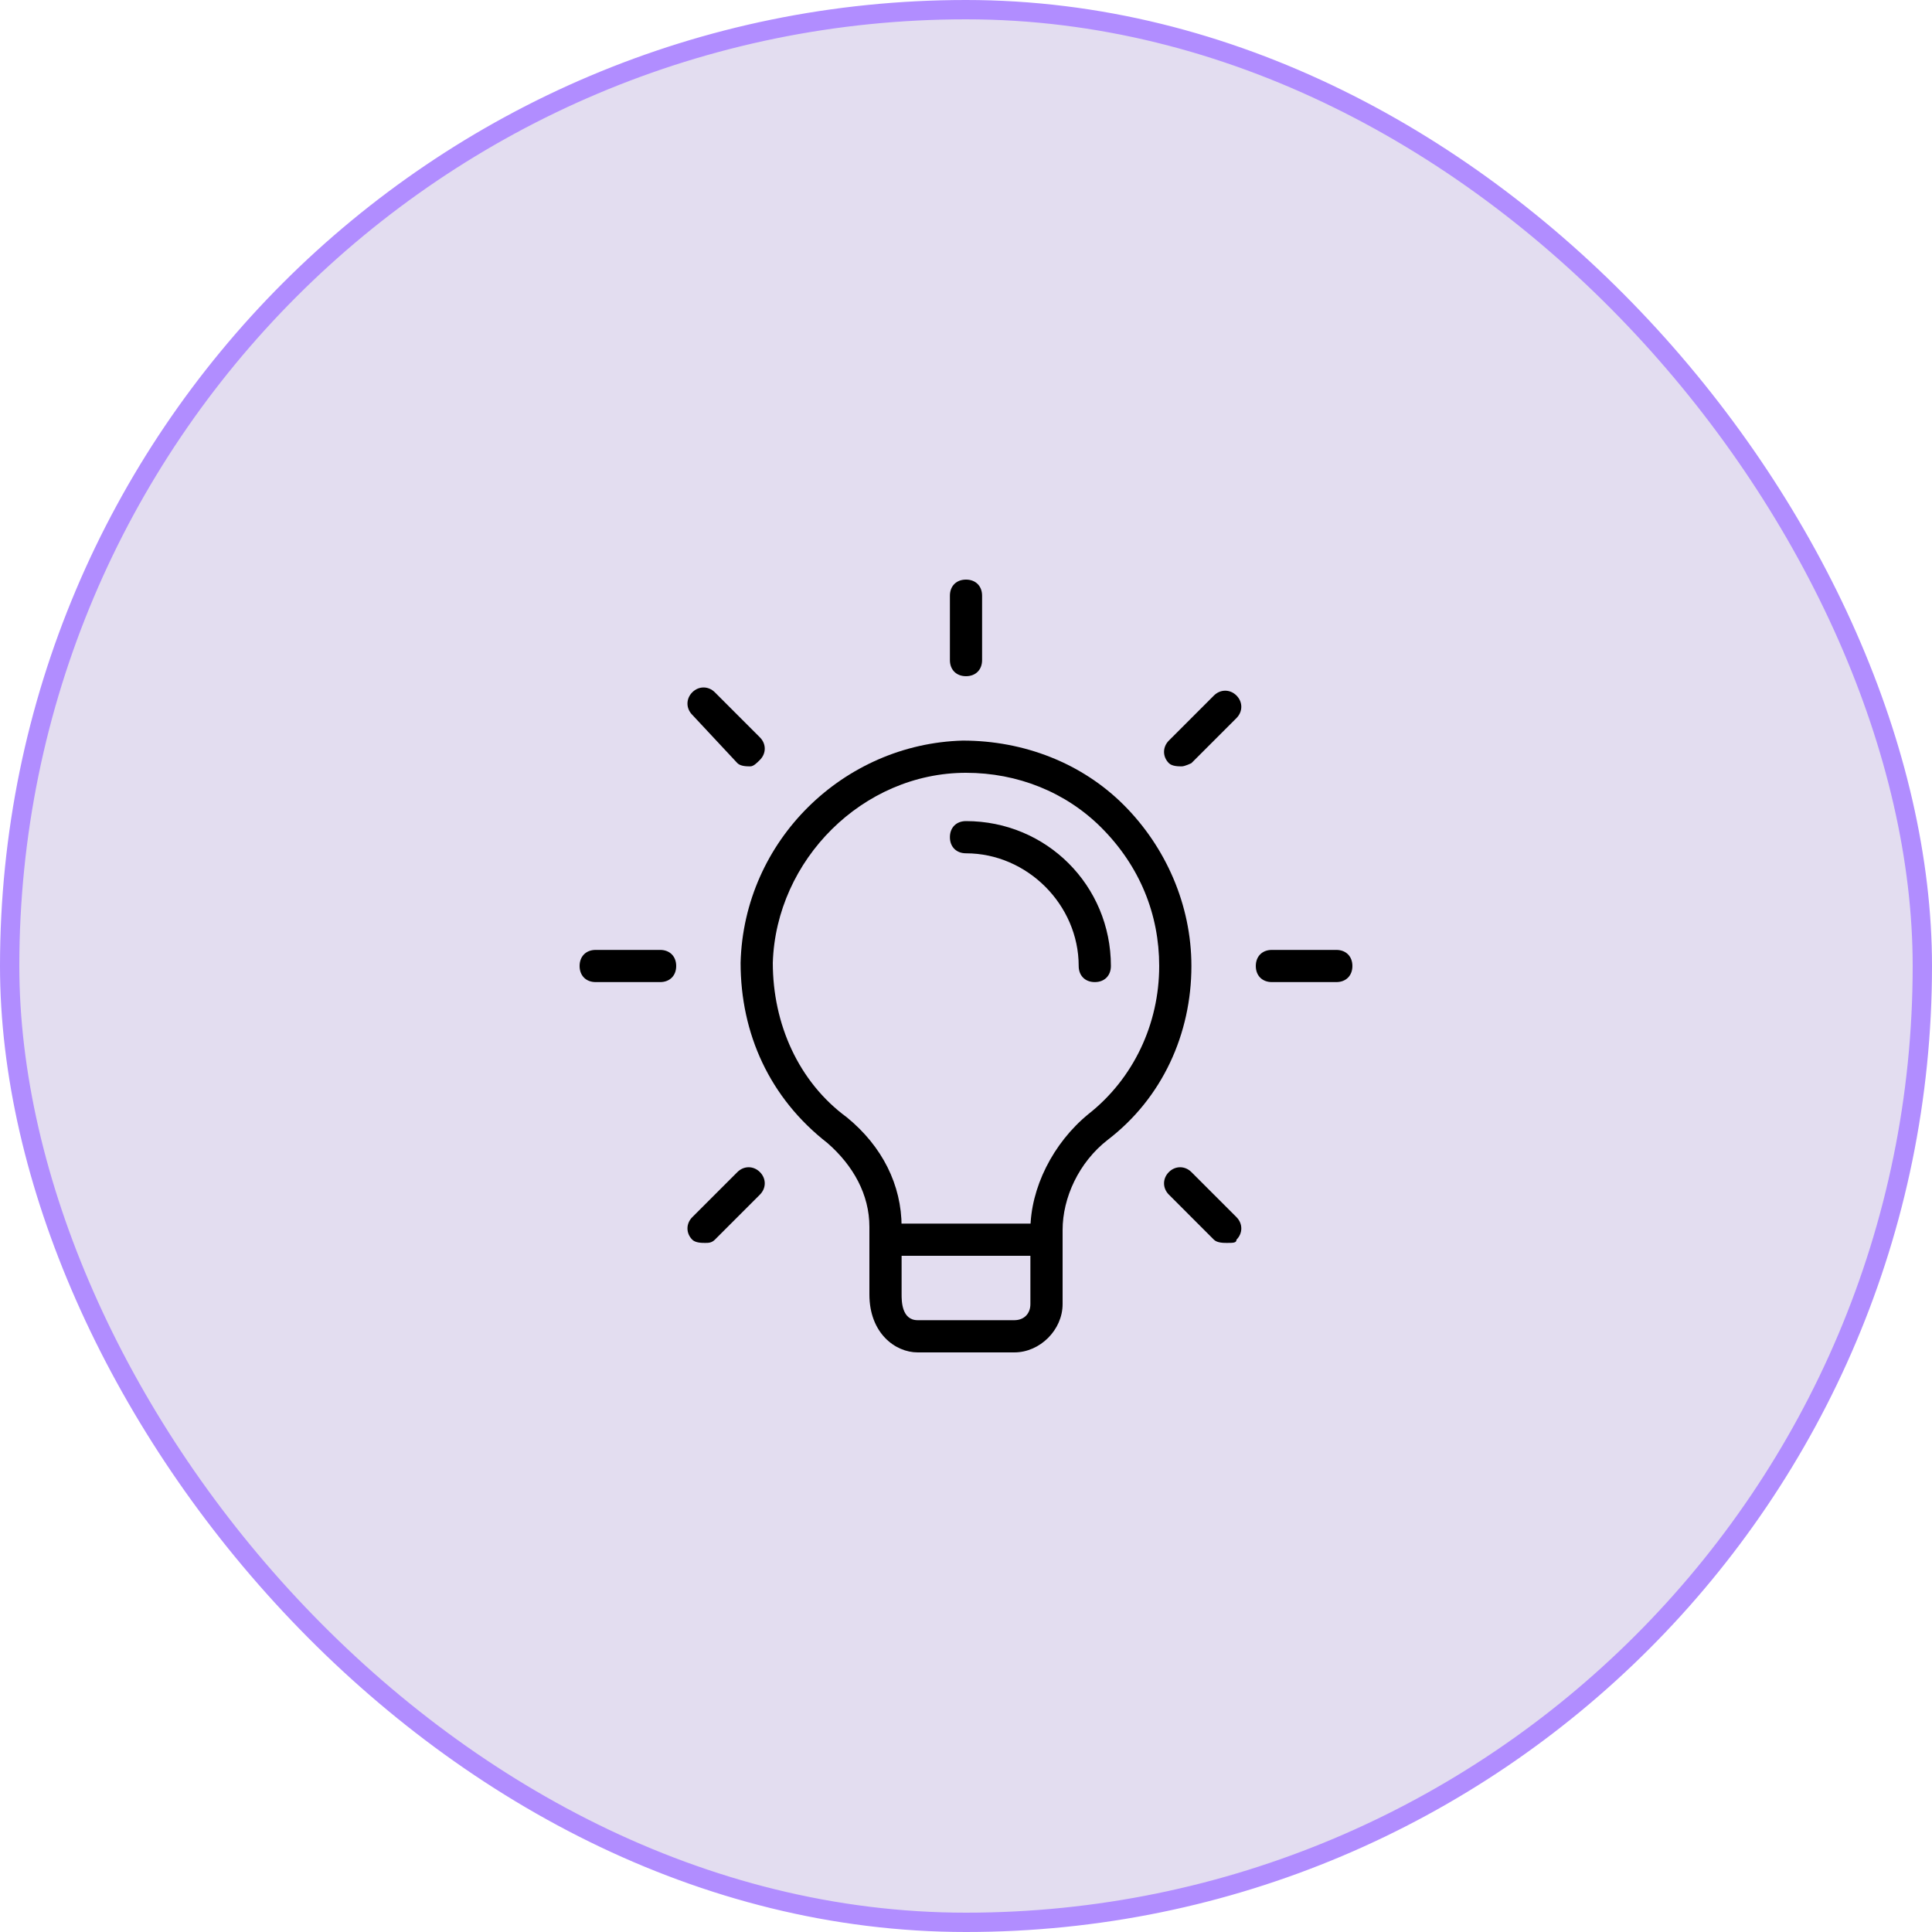 <svg xmlns="http://www.w3.org/2000/svg" fill="none" viewBox="0 0 100 100" height="100" width="100">
<rect fill="#E3DDF0" rx="49.5" height="99" width="99" y="0.5" x="0.5"></rect>
<rect stroke="#B18DFF" rx="49.5" height="99" width="99" y="0.5" x="0.5"></rect>
<g clip-path="url(#clip0_5_809)">
<path fill="black" d="M52.5 70H47.5C46.333 70 45 69 45 67V63.5C45 61.833 44.167 60.333 42.833 59.167C39.833 56.833 38.333 53.5 38.333 49.833C38.5 43.5 43.667 38.5 49.833 38.333C53 38.333 56 39.5 58.167 41.667C60.333 43.833 61.667 46.833 61.667 50C61.667 53.5 60.167 56.833 57.333 59C55.833 60.167 55 62 55 63.667V67.5C55 68.833 53.833 70 52.5 70ZM50 40C44.667 40 40.167 44.5 40 49.833C40 53 41.333 56 43.833 57.833C45.667 59.333 46.667 61.333 46.667 63.5V67C46.667 67.333 46.667 68.333 47.5 68.333H52.5C53 68.333 53.333 68 53.333 67.5V63.667C53.333 61.5 54.5 59.167 56.333 57.667C58.667 55.833 60 53 60 50C60 47.333 59 44.833 57 42.833C55.167 41 52.667 40 50 40Z"></path>
<path fill="black" d="M54.167 65H45.833C45.333 65 45 64.667 45 64.167C45 63.667 45.333 63.333 45.833 63.333H54.167C54.667 63.333 55 63.667 55 64.167C55 64.667 54.667 65 54.167 65ZM50 35C49.5 35 49.167 34.667 49.167 34.167V30.833C49.167 30.333 49.5 30 50 30C50.5 30 50.833 30.333 50.833 30.833V34.167C50.833 34.667 50.5 35 50 35ZM61.167 39.667C61 39.667 60.667 39.667 60.5 39.5C60.167 39.167 60.167 38.667 60.5 38.333L62.833 36C63.167 35.667 63.667 35.667 64 36C64.333 36.333 64.333 36.833 64 37.167L61.667 39.5C61.667 39.5 61.333 39.667 61.167 39.667ZM69.167 50.833H65.833C65.333 50.833 65 50.5 65 50C65 49.5 65.333 49.167 65.833 49.167H69.167C69.667 49.167 70 49.5 70 50C70 50.5 69.667 50.833 69.167 50.833ZM63.5 64.333C63.333 64.333 63 64.333 62.833 64.167L60.5 61.833C60.167 61.5 60.167 61 60.5 60.667C60.833 60.333 61.333 60.333 61.667 60.667L64 63C64.333 63.333 64.333 63.833 64 64.167C64 64.333 63.833 64.333 63.5 64.333ZM36.5 64.333C36.333 64.333 36 64.333 35.833 64.167C35.5 63.833 35.5 63.333 35.833 63L38.167 60.667C38.5 60.333 39 60.333 39.333 60.667C39.667 61 39.667 61.5 39.333 61.833L37 64.167C36.833 64.333 36.667 64.333 36.5 64.333ZM34.167 50.833H30.833C30.333 50.833 30 50.5 30 50C30 49.5 30.333 49.167 30.833 49.167H34.167C34.667 49.167 35 49.5 35 50C35 50.5 34.667 50.833 34.167 50.833ZM38.833 39.667C38.667 39.667 38.333 39.667 38.167 39.5L35.833 37C35.5 36.667 35.5 36.167 35.833 35.833C36.167 35.5 36.667 35.5 37 35.833L39.333 38.167C39.667 38.5 39.667 39 39.333 39.333C39.167 39.5 39 39.667 38.833 39.667ZM56.667 50.833C56.167 50.833 55.833 50.5 55.833 50C55.833 46.833 53.167 44.167 50 44.167C49.5 44.167 49.167 43.833 49.167 43.333C49.167 42.833 49.5 42.5 50 42.5C54.167 42.5 57.5 45.833 57.5 50C57.5 50.5 57.167 50.833 56.667 50.833Z"></path>
</g>
<defs>
<clipPath id="clip0_5_809">
<rect transform="translate(30 30)" fill="white" height="40" width="40"></rect>
</clipPath>
</defs>
</svg>
